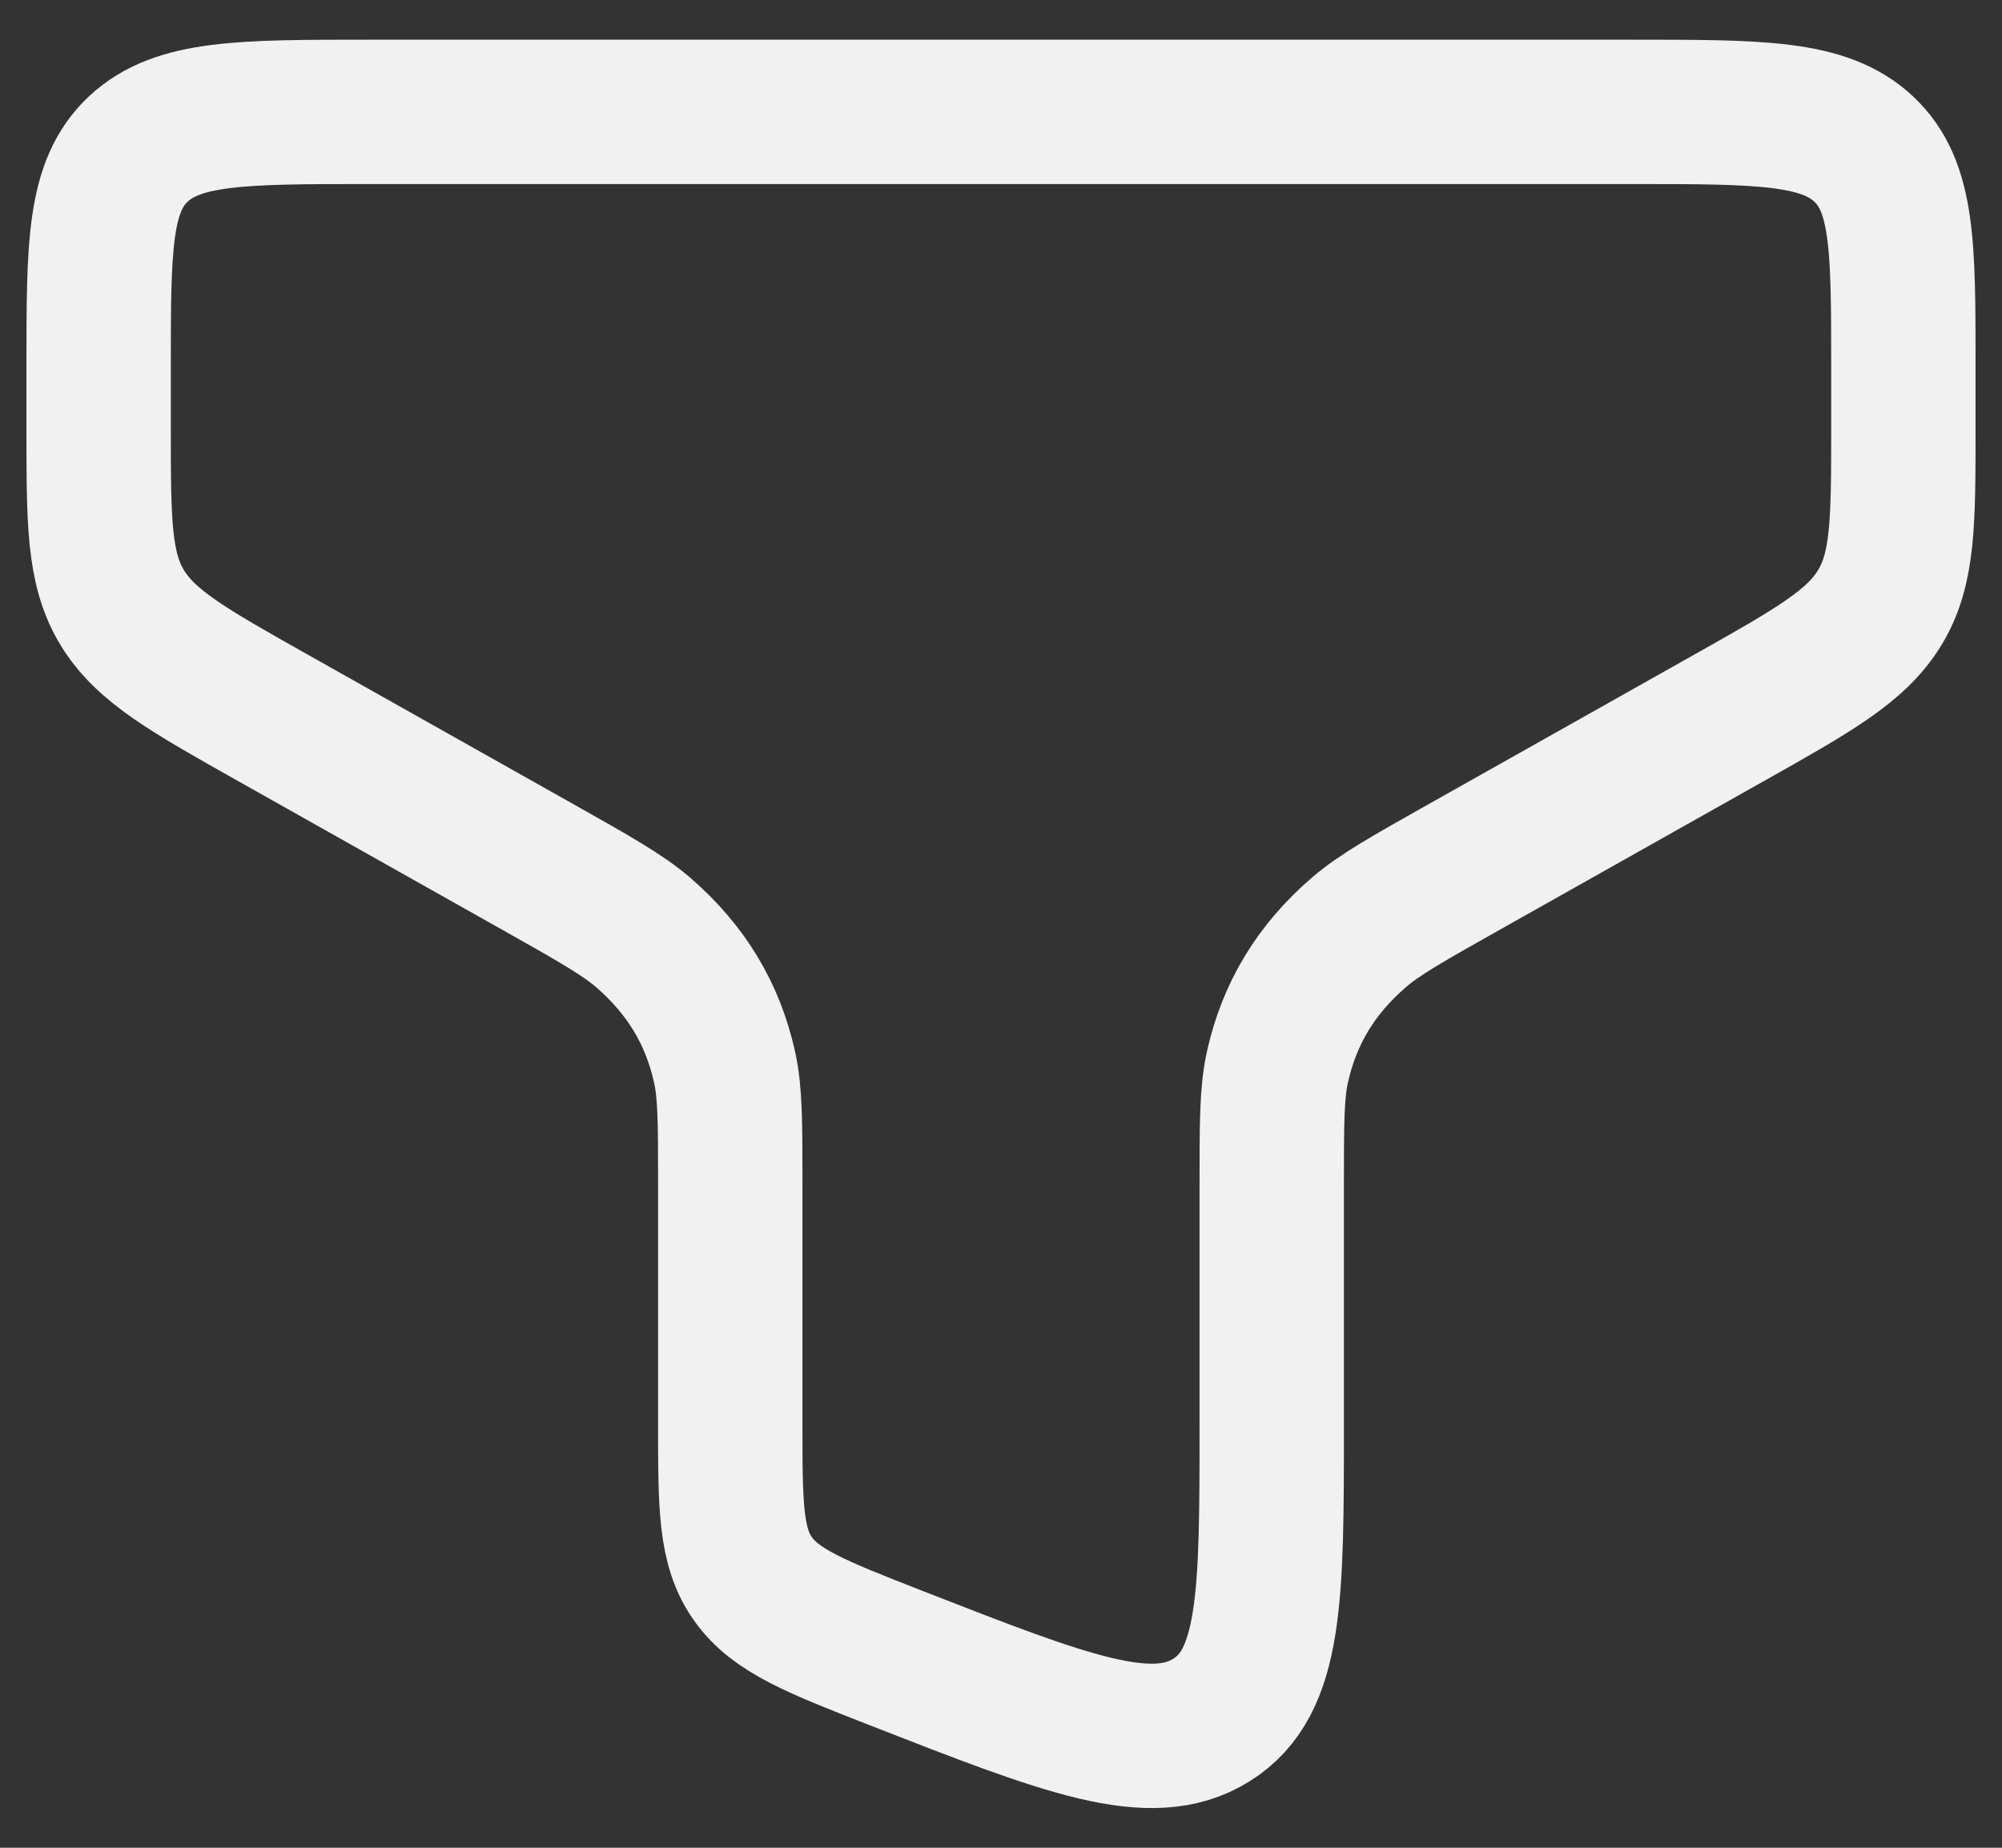 <svg width="26" height="24" viewBox="0 0 26 24" fill="none" xmlns="http://www.w3.org/2000/svg">
<rect x="0" y="0" width="26" height="24" fill="#333333" stroke="none"/>
<path d="M21.203 1.453H4.797C3.14 1.453 2.311 1.453 1.796 1.936C1.281 2.419 1.281 3.197 1.281 4.752V5.56C1.281 6.776 1.281 7.384 1.585 7.888C1.89 8.393 2.445 8.705 3.557 9.331L6.971 11.253C7.717 11.673 8.089 11.883 8.356 12.114C8.912 12.597 9.255 13.164 9.41 13.86C9.484 14.194 9.484 14.585 9.484 15.367V18.495C9.484 19.561 9.484 20.094 9.78 20.509C10.075 20.925 10.599 21.13 11.648 21.54C13.849 22.4 14.95 22.831 15.733 22.341C16.516 21.852 16.516 20.733 16.516 18.495V15.367C16.516 14.585 16.516 14.194 16.59 13.86C16.745 13.164 17.087 12.597 17.644 12.114C17.91 11.883 18.283 11.673 19.029 11.253L22.443 9.331C23.555 8.705 24.11 8.393 24.415 7.888C24.719 7.384 24.719 6.776 24.719 5.56V4.752C24.719 3.197 24.719 2.419 24.204 1.936C23.689 1.453 22.86 1.453 21.203 1.453Z" stroke="#F1F1F1" stroke-width="1.875"/>
</svg>
